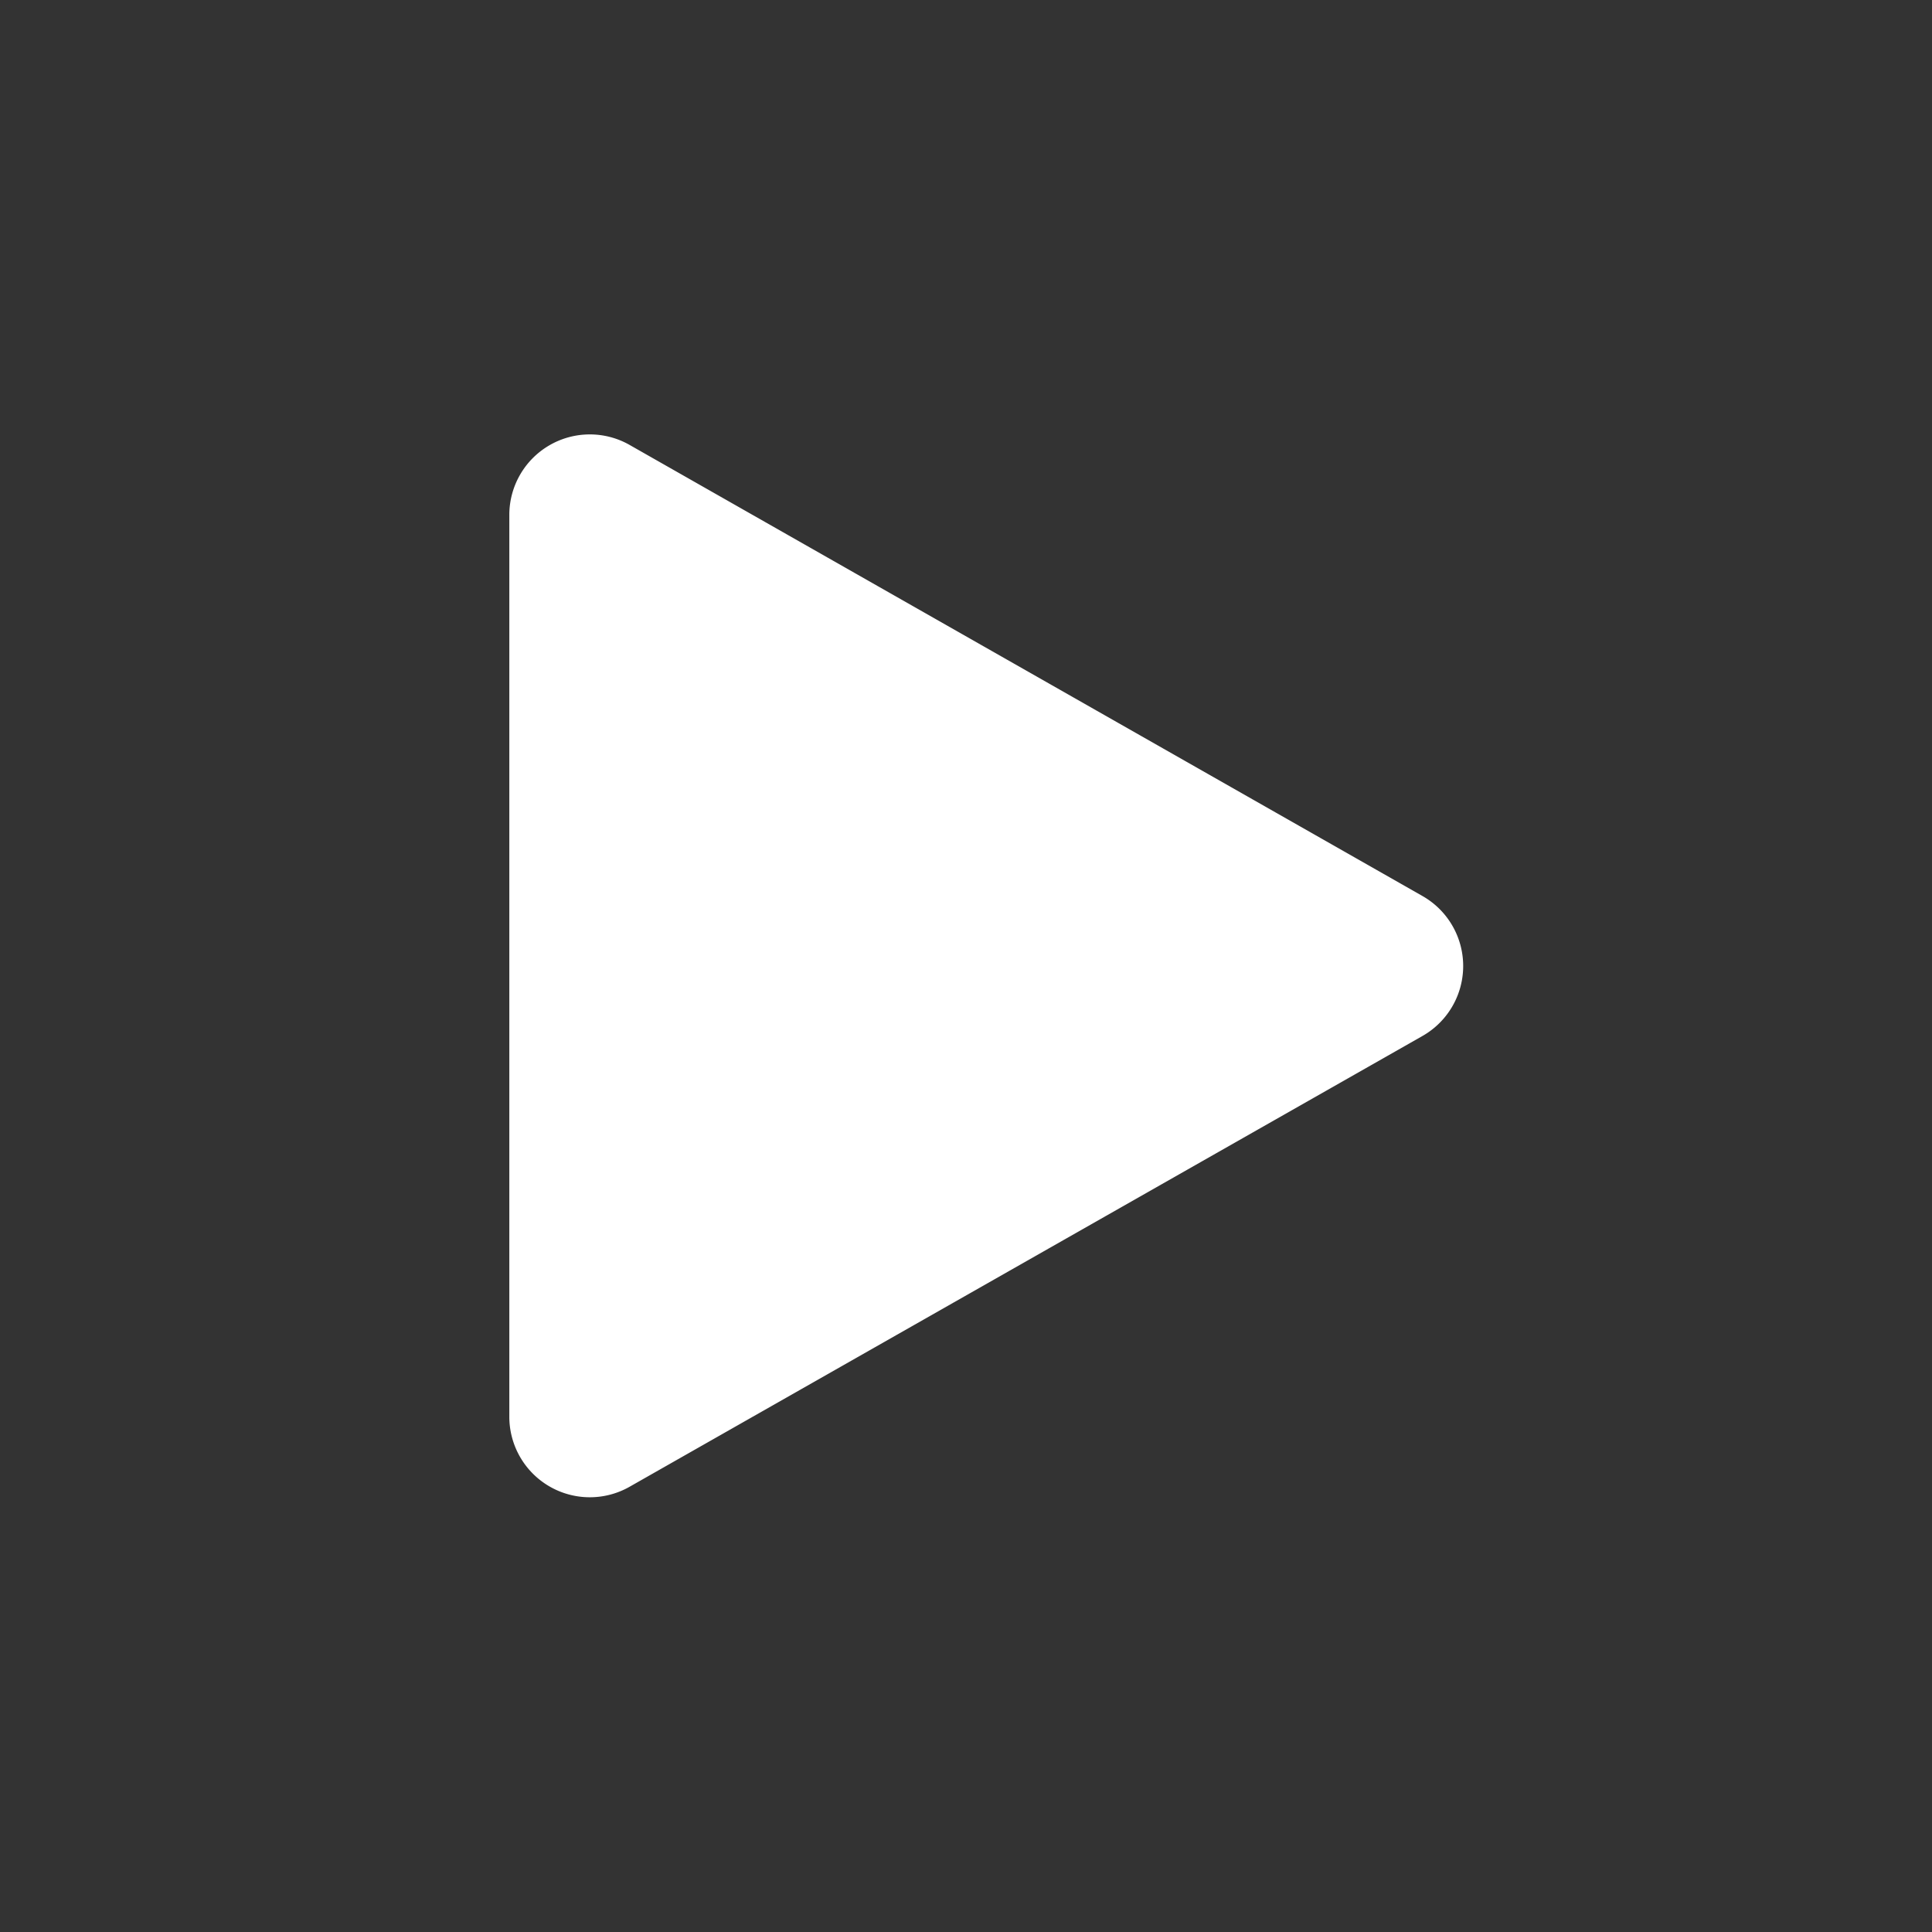 <svg id="Play" xmlns="http://www.w3.org/2000/svg" width="24" height="24" viewBox="0 0 24 24">
  <rect x="0" y="0" width="24" height="24" fill="#333333" stroke="none"/>
  <rect id="Rectangle_418" data-name="Rectangle 418" width="24" height="24" fill="none"/>
  <path id="Polygon_10" data-name="Polygon 10" d="M6.454,1.528a1,1,0,0,1,1.738,0l5.6,9.85a1,1,0,0,1-.869,1.494H1.719A1,1,0,0,1,.85,11.378Z" transform="translate(19.199 4.677) rotate(90)" fill="#fff"/>
</svg>

